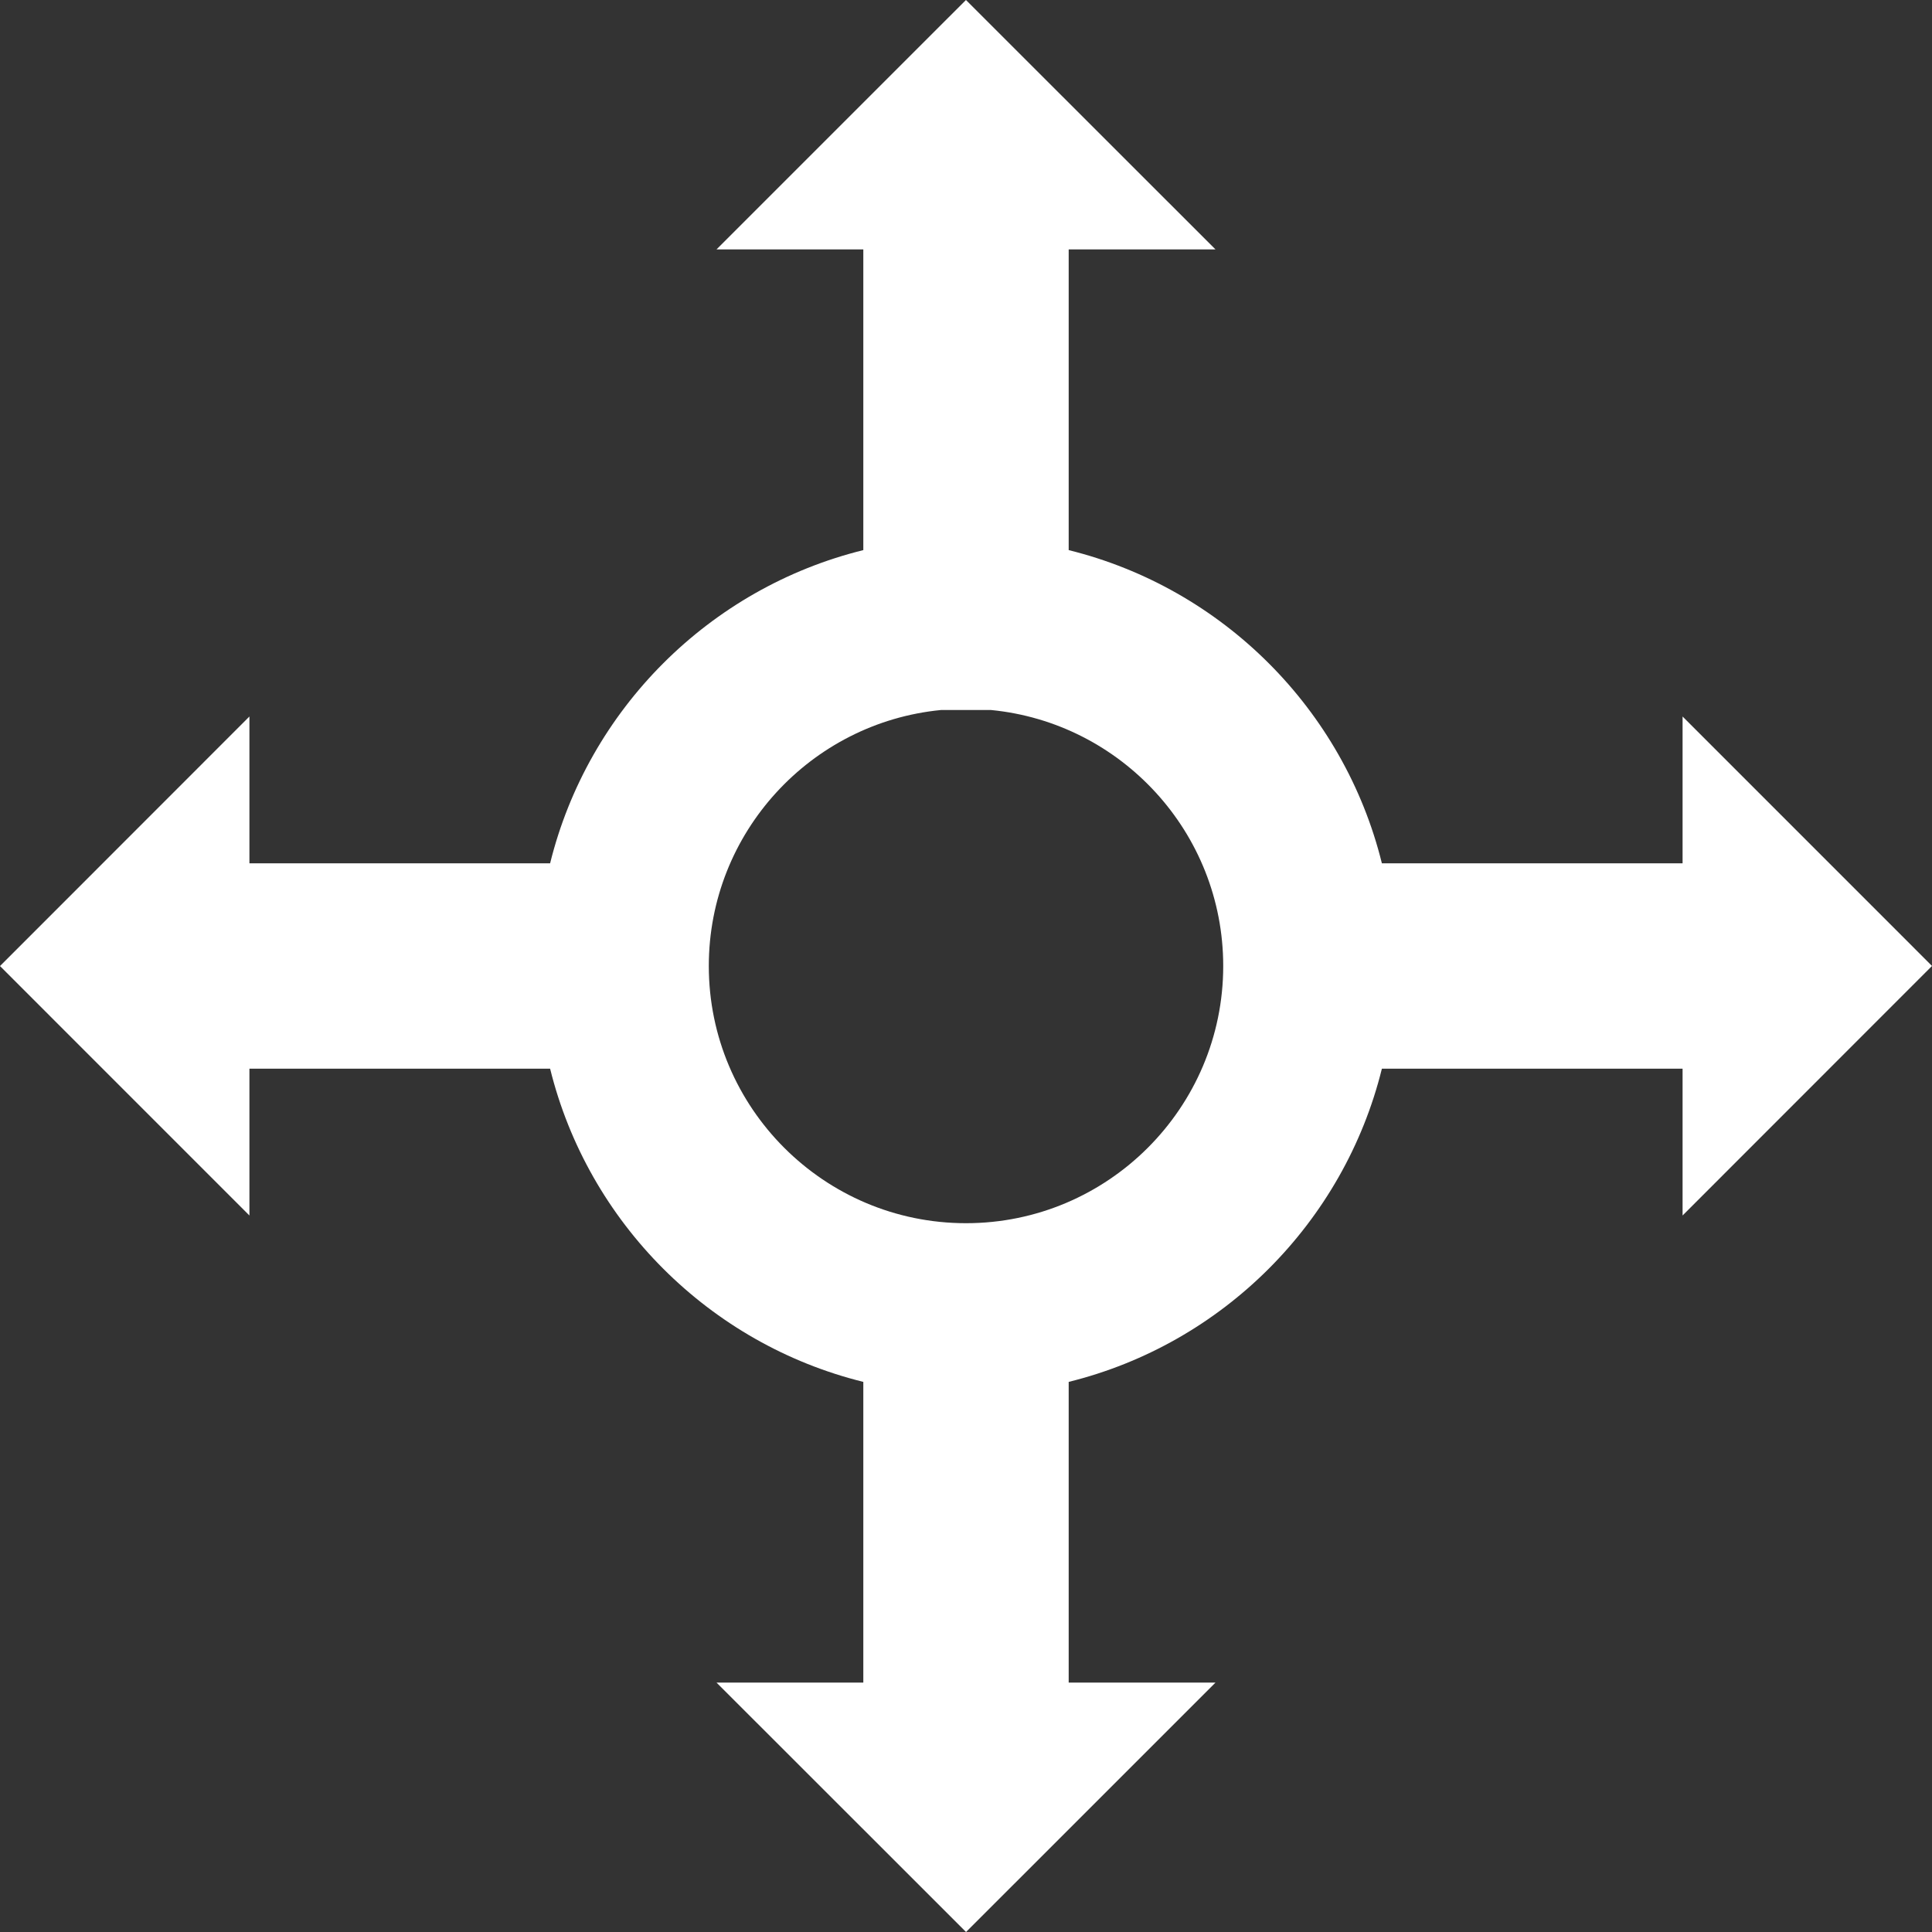 <?xml version="1.0" encoding="UTF-8"?>
<svg id="variabel" xmlns="http://www.w3.org/2000/svg" viewBox="0 0 800 800">
  <rect x="0" y="0" width="800" height="800" fill="#333333" stroke="none"/>
  <defs>
    <style>
      .cls-1 {
        fill: #fff;
      }
    </style>
  </defs>
  <path class="cls-1" d="M800,399.98l-103.28-103.29v60.79h-124.51c-15.73-63.71-65.98-113.95-129.69-129.69V103.28h60.79L399.98,0l-103.29,103.28h60.79v124.51c-63.71,15.73-113.95,65.98-129.69,129.69H103.28v-60.79L0,400.02l103.28,103.29v-60.79h124.51c15.73,63.71,65.98,113.95,129.69,129.69v124.51h-60.79l103.33,103.28,103.29-103.28h-60.79v-124.51c63.71-15.73,113.95-65.98,129.69-129.69h124.51v60.79l103.28-103.33Zm-400,106.52c-58.73,0-106.5-47.78-106.5-106.5,0-55.24,42.27-100.78,96.16-106h20.69c53.89,5.22,96.16,50.76,96.16,106,0,58.73-47.78,106.5-106.5,106.5Z"/>
</svg>